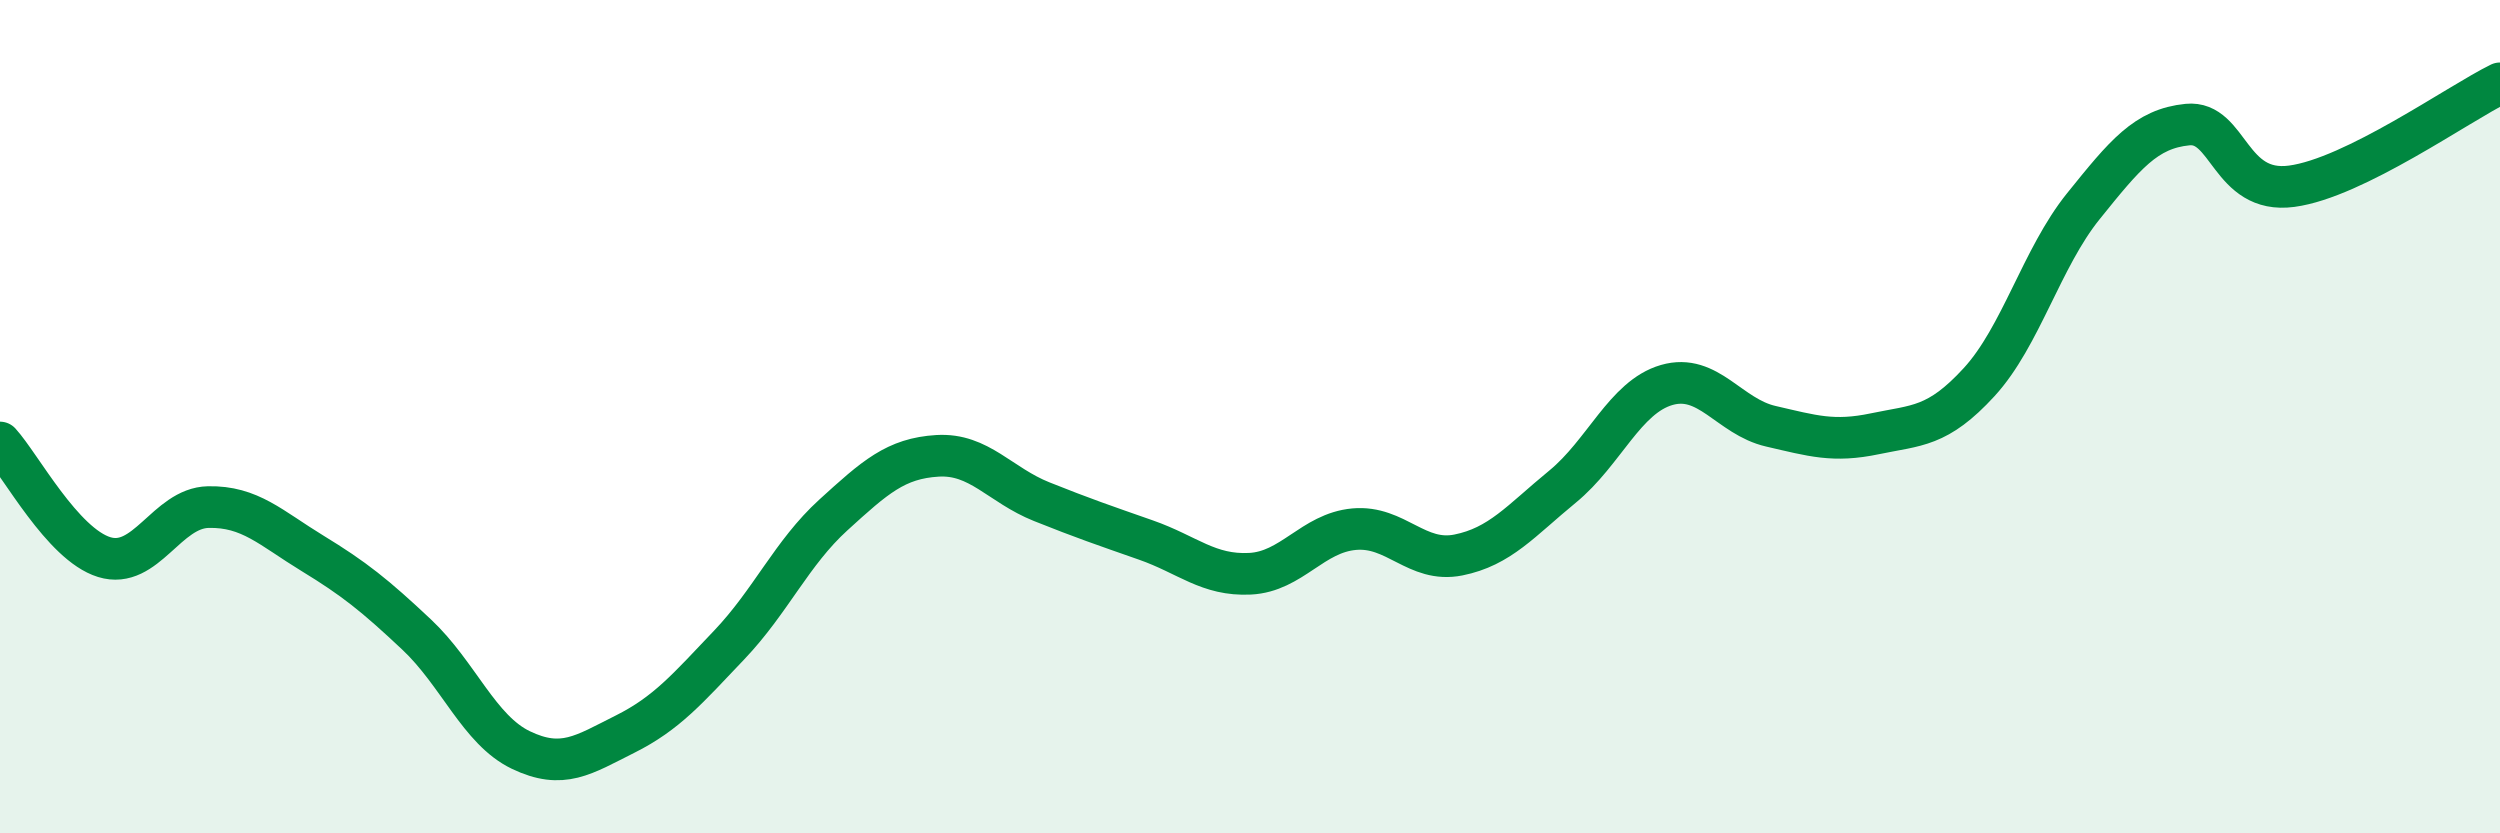 
    <svg width="60" height="20" viewBox="0 0 60 20" xmlns="http://www.w3.org/2000/svg">
      <path
        d="M 0,10.62 C 0.5,11.17 1.5,13.06 2.5,13.37 C 3.5,13.68 4,12.19 5,12.17 C 6,12.15 6.5,12.67 7.5,13.28 C 8.5,13.89 9,14.29 10,15.23 C 11,16.17 11.5,17.52 12.5,18 C 13.5,18.48 14,18.12 15,17.62 C 16,17.12 16.5,16.53 17.5,15.48 C 18.5,14.43 19,13.27 20,12.36 C 21,11.45 21.5,11 22.5,10.94 C 23.5,10.88 24,11.64 25,12.04 C 26,12.44 26.5,12.61 27.5,12.96 C 28.5,13.31 29,13.82 30,13.77 C 31,13.72 31.5,12.79 32.5,12.7 C 33.5,12.61 34,13.52 35,13.32 C 36,13.12 36.5,12.5 37.5,11.68 C 38.5,10.86 39,9.53 40,9.24 C 41,8.95 41.5,10 42.5,10.23 C 43.5,10.46 44,10.62 45,10.41 C 46,10.2 46.5,10.26 47.5,9.17 C 48.5,8.08 49,6.19 50,4.95 C 51,3.71 51.5,3.09 52.5,2.99 C 53.5,2.89 53.5,4.67 55,4.47 C 56.5,4.27 59,2.49 60,2L60 20L0 20Z"
        fill="#008740"
        opacity="0.1"
        stroke-linecap="round"
        stroke-linejoin="round"
      />
      <path
        d="M 0,10.62 C 0.5,11.17 1.5,13.06 2.5,13.37 C 3.5,13.68 4,12.19 5,12.17 C 6,12.15 6.5,12.67 7.5,13.28 C 8.5,13.89 9,14.29 10,15.23 C 11,16.17 11.5,17.52 12.5,18 C 13.5,18.48 14,18.12 15,17.62 C 16,17.12 16.5,16.53 17.5,15.48 C 18.5,14.43 19,13.27 20,12.36 C 21,11.45 21.5,11 22.5,10.94 C 23.5,10.88 24,11.64 25,12.04 C 26,12.44 26.5,12.61 27.5,12.96 C 28.5,13.31 29,13.82 30,13.77 C 31,13.72 31.5,12.79 32.5,12.7 C 33.5,12.61 34,13.52 35,13.32 C 36,13.12 36.5,12.5 37.5,11.68 C 38.5,10.86 39,9.53 40,9.24 C 41,8.95 41.5,10 42.5,10.23 C 43.5,10.46 44,10.62 45,10.41 C 46,10.2 46.5,10.26 47.5,9.17 C 48.5,8.08 49,6.19 50,4.95 C 51,3.71 51.5,3.09 52.5,2.99 C 53.5,2.89 53.5,4.67 55,4.47 C 56.5,4.27 59,2.49 60,2"
        stroke="#008740"
        stroke-width="1"
        fill="none"
        stroke-linecap="round"
        stroke-linejoin="round"
      />
    </svg>
  